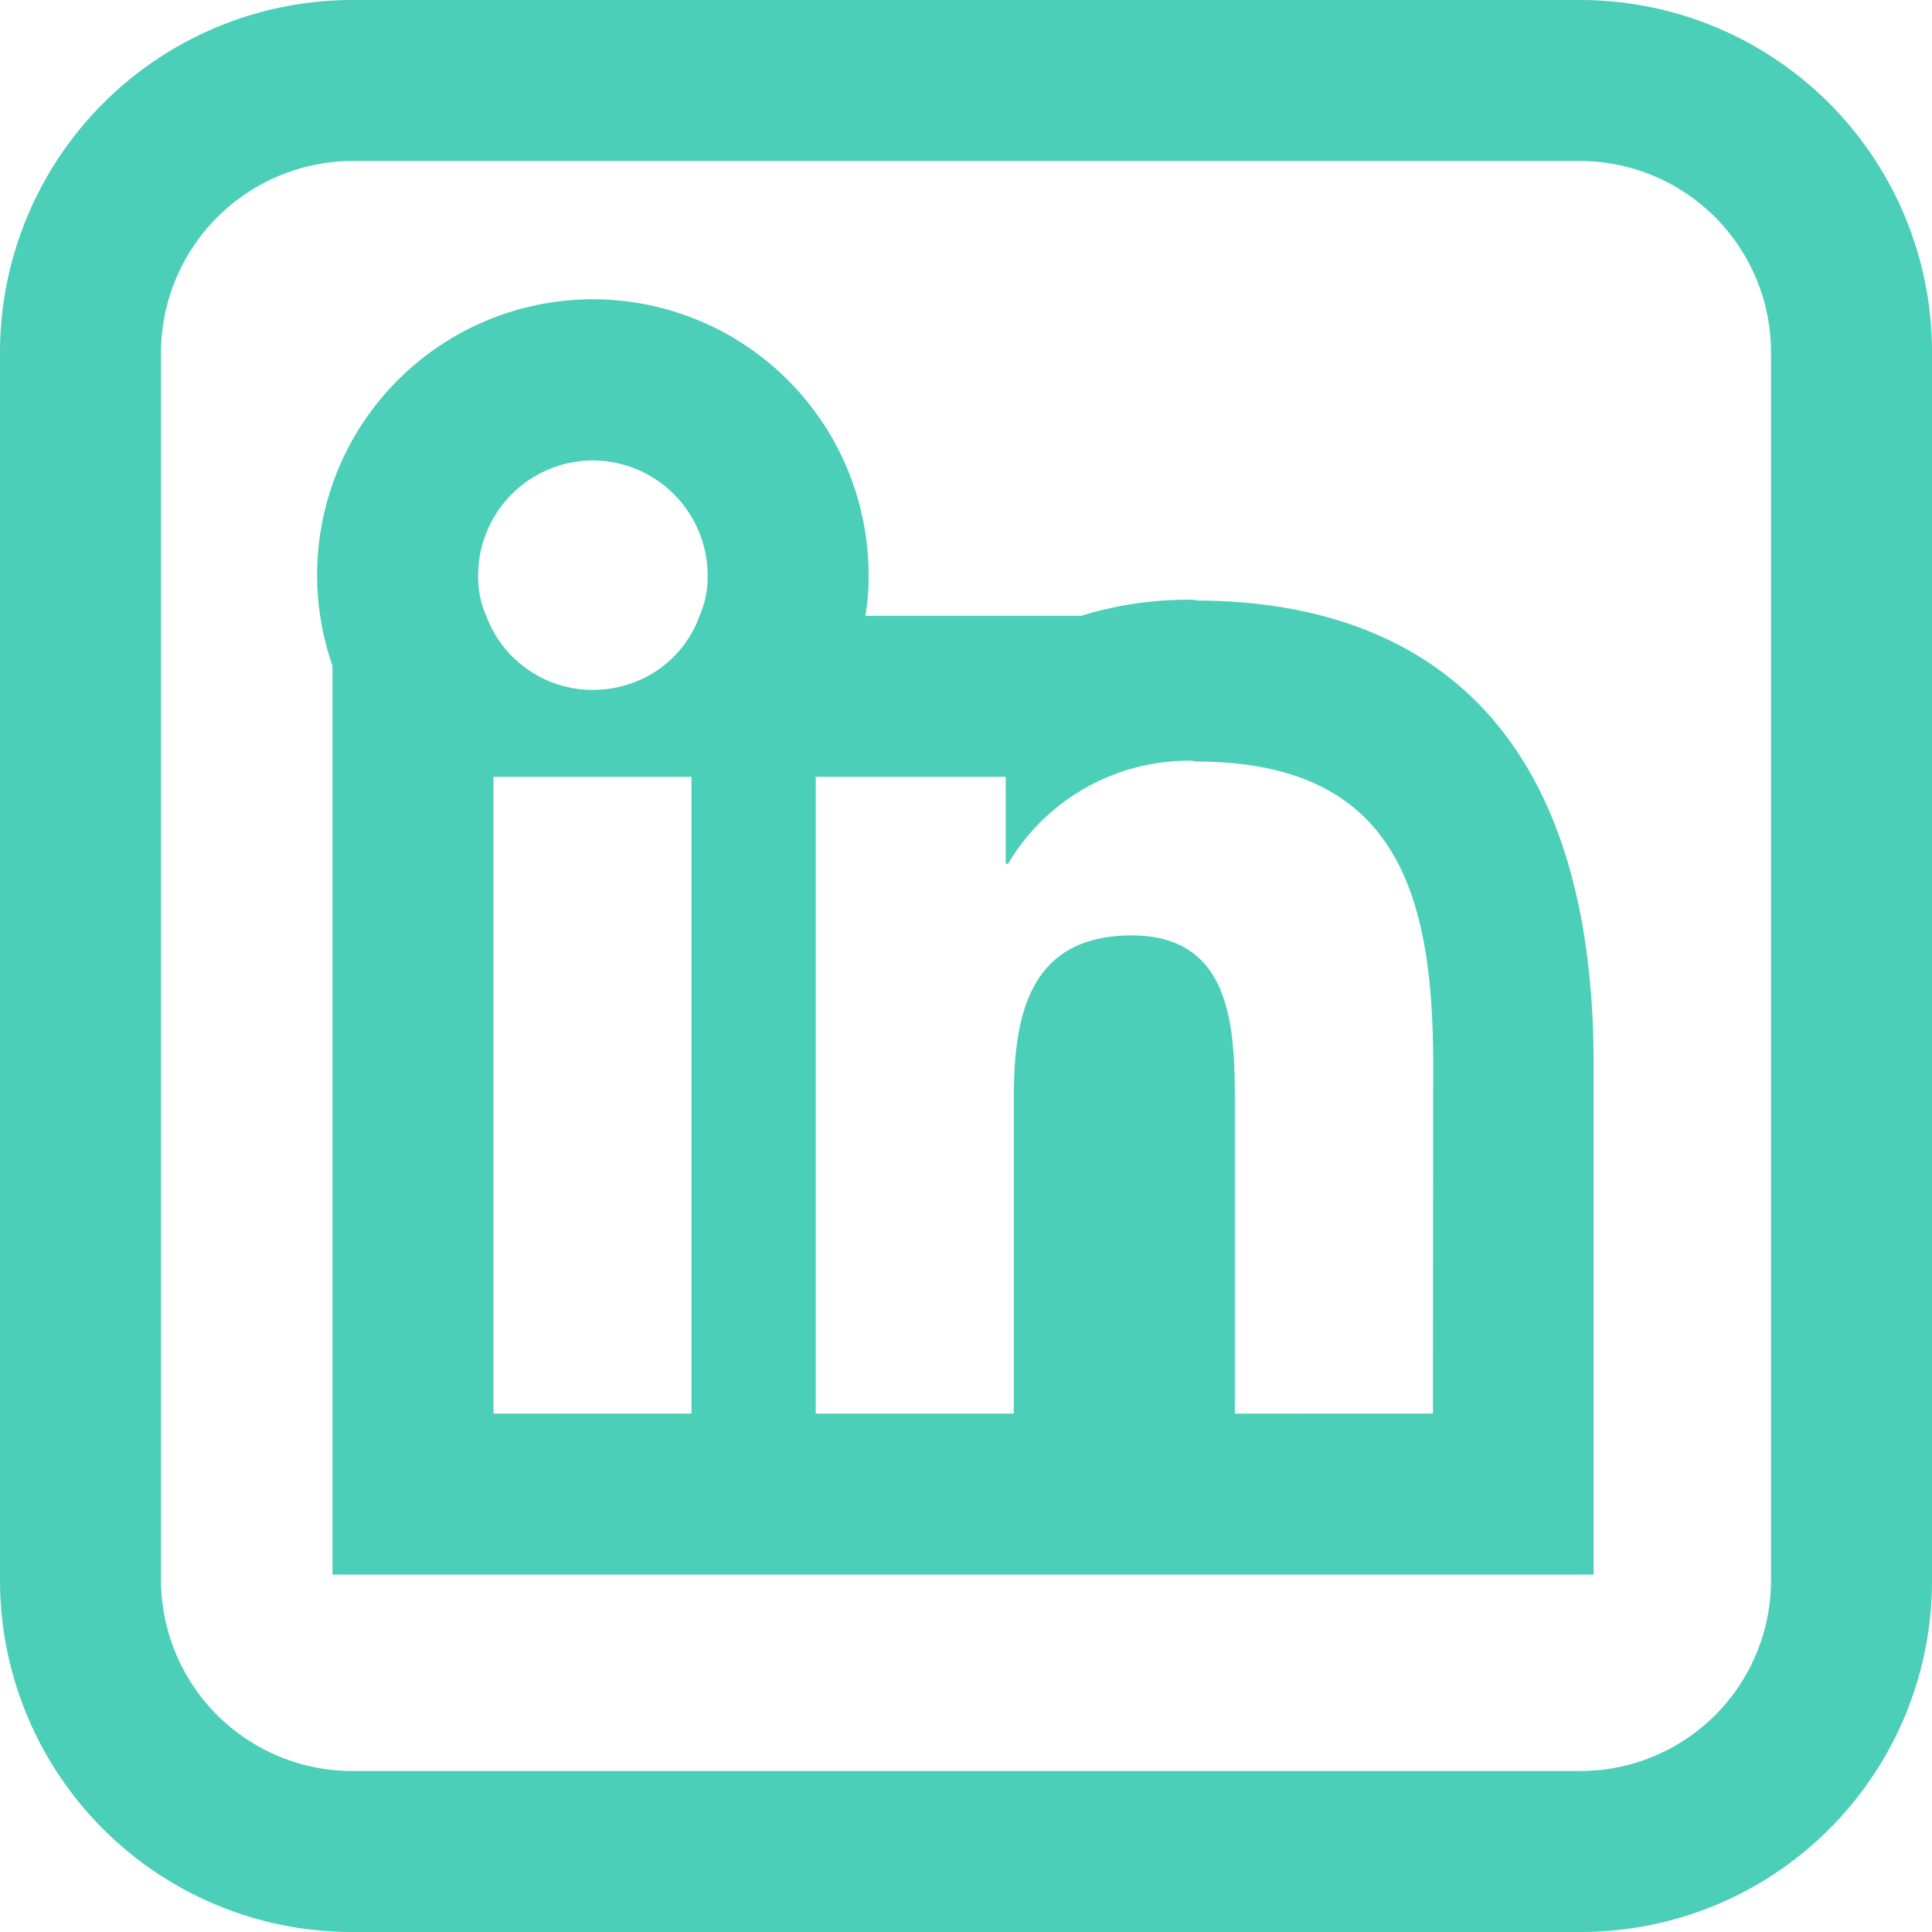 <svg xmlns="http://www.w3.org/2000/svg" xmlns:xlink="http://www.w3.org/1999/xlink" id="icon-linkedin" width="36" height="36" viewBox="0 0 36 36"><defs><clipPath id="clip-path"><rect id="Ret&#xE2;ngulo_32" data-name="Ret&#xE2;ngulo 32" width="36" height="36" fill="none"></rect></clipPath></defs><g id="Grupo_53" data-name="Grupo 53" clip-path="url(#clip-path)"><path id="Caminho_38" data-name="Caminho 38" d="M20.35,9.33a.792.792,0,0,0-.195-.015,6.737,6.737,0,0,0-1.98.3h-4.02a4.106,4.106,0,0,0,.06-.75,5.138,5.138,0,1,0-9.99,1.68V27.48h23.5V17.97c0-7.11-4-8.625-7.38-8.64M9.07,6.72a2.145,2.145,0,0,1,2.145,2.145,1.764,1.764,0,0,1-.15.75,2.066,2.066,0,0,1-.84,1.05,2.164,2.164,0,0,1-1.155.33,2.116,2.116,0,0,1-1.98-1.38,1.764,1.764,0,0,1-.15-.75A2.141,2.141,0,0,1,9.07,6.72m1.845,17.76H7.225V12.615h3.69V24.48Zm13.815,0H21.04V18.72c0-1.38-.03-3.15-1.92-3.15-1.92,0-2.2,1.5-2.2,3.045V24.48h-3.69V12.615h3.54v1.62h.045a3.91,3.91,0,0,1,3.345-1.92.462.462,0,0,1,.15.015c3.735,0,4.425,2.445,4.425,5.64Z" transform="translate(1.97 1.86)" fill="#4ccfb8"></path><path id="Caminho_39" data-name="Caminho 39" d="M29.445,0H6.57A6.568,6.568,0,0,0,0,6.57V29.445A6.555,6.555,0,0,0,6.57,36H29.445A6.543,6.543,0,0,0,36,29.445V6.57A6.555,6.555,0,0,0,29.445,0M33,29.445A3.553,3.553,0,0,1,29.445,33H6.57A3.566,3.566,0,0,1,3,29.445V6.57A3.579,3.579,0,0,1,6.57,3H29.445A3.566,3.566,0,0,1,33,6.57Z" fill="#4ccfb8"></path></g></svg>